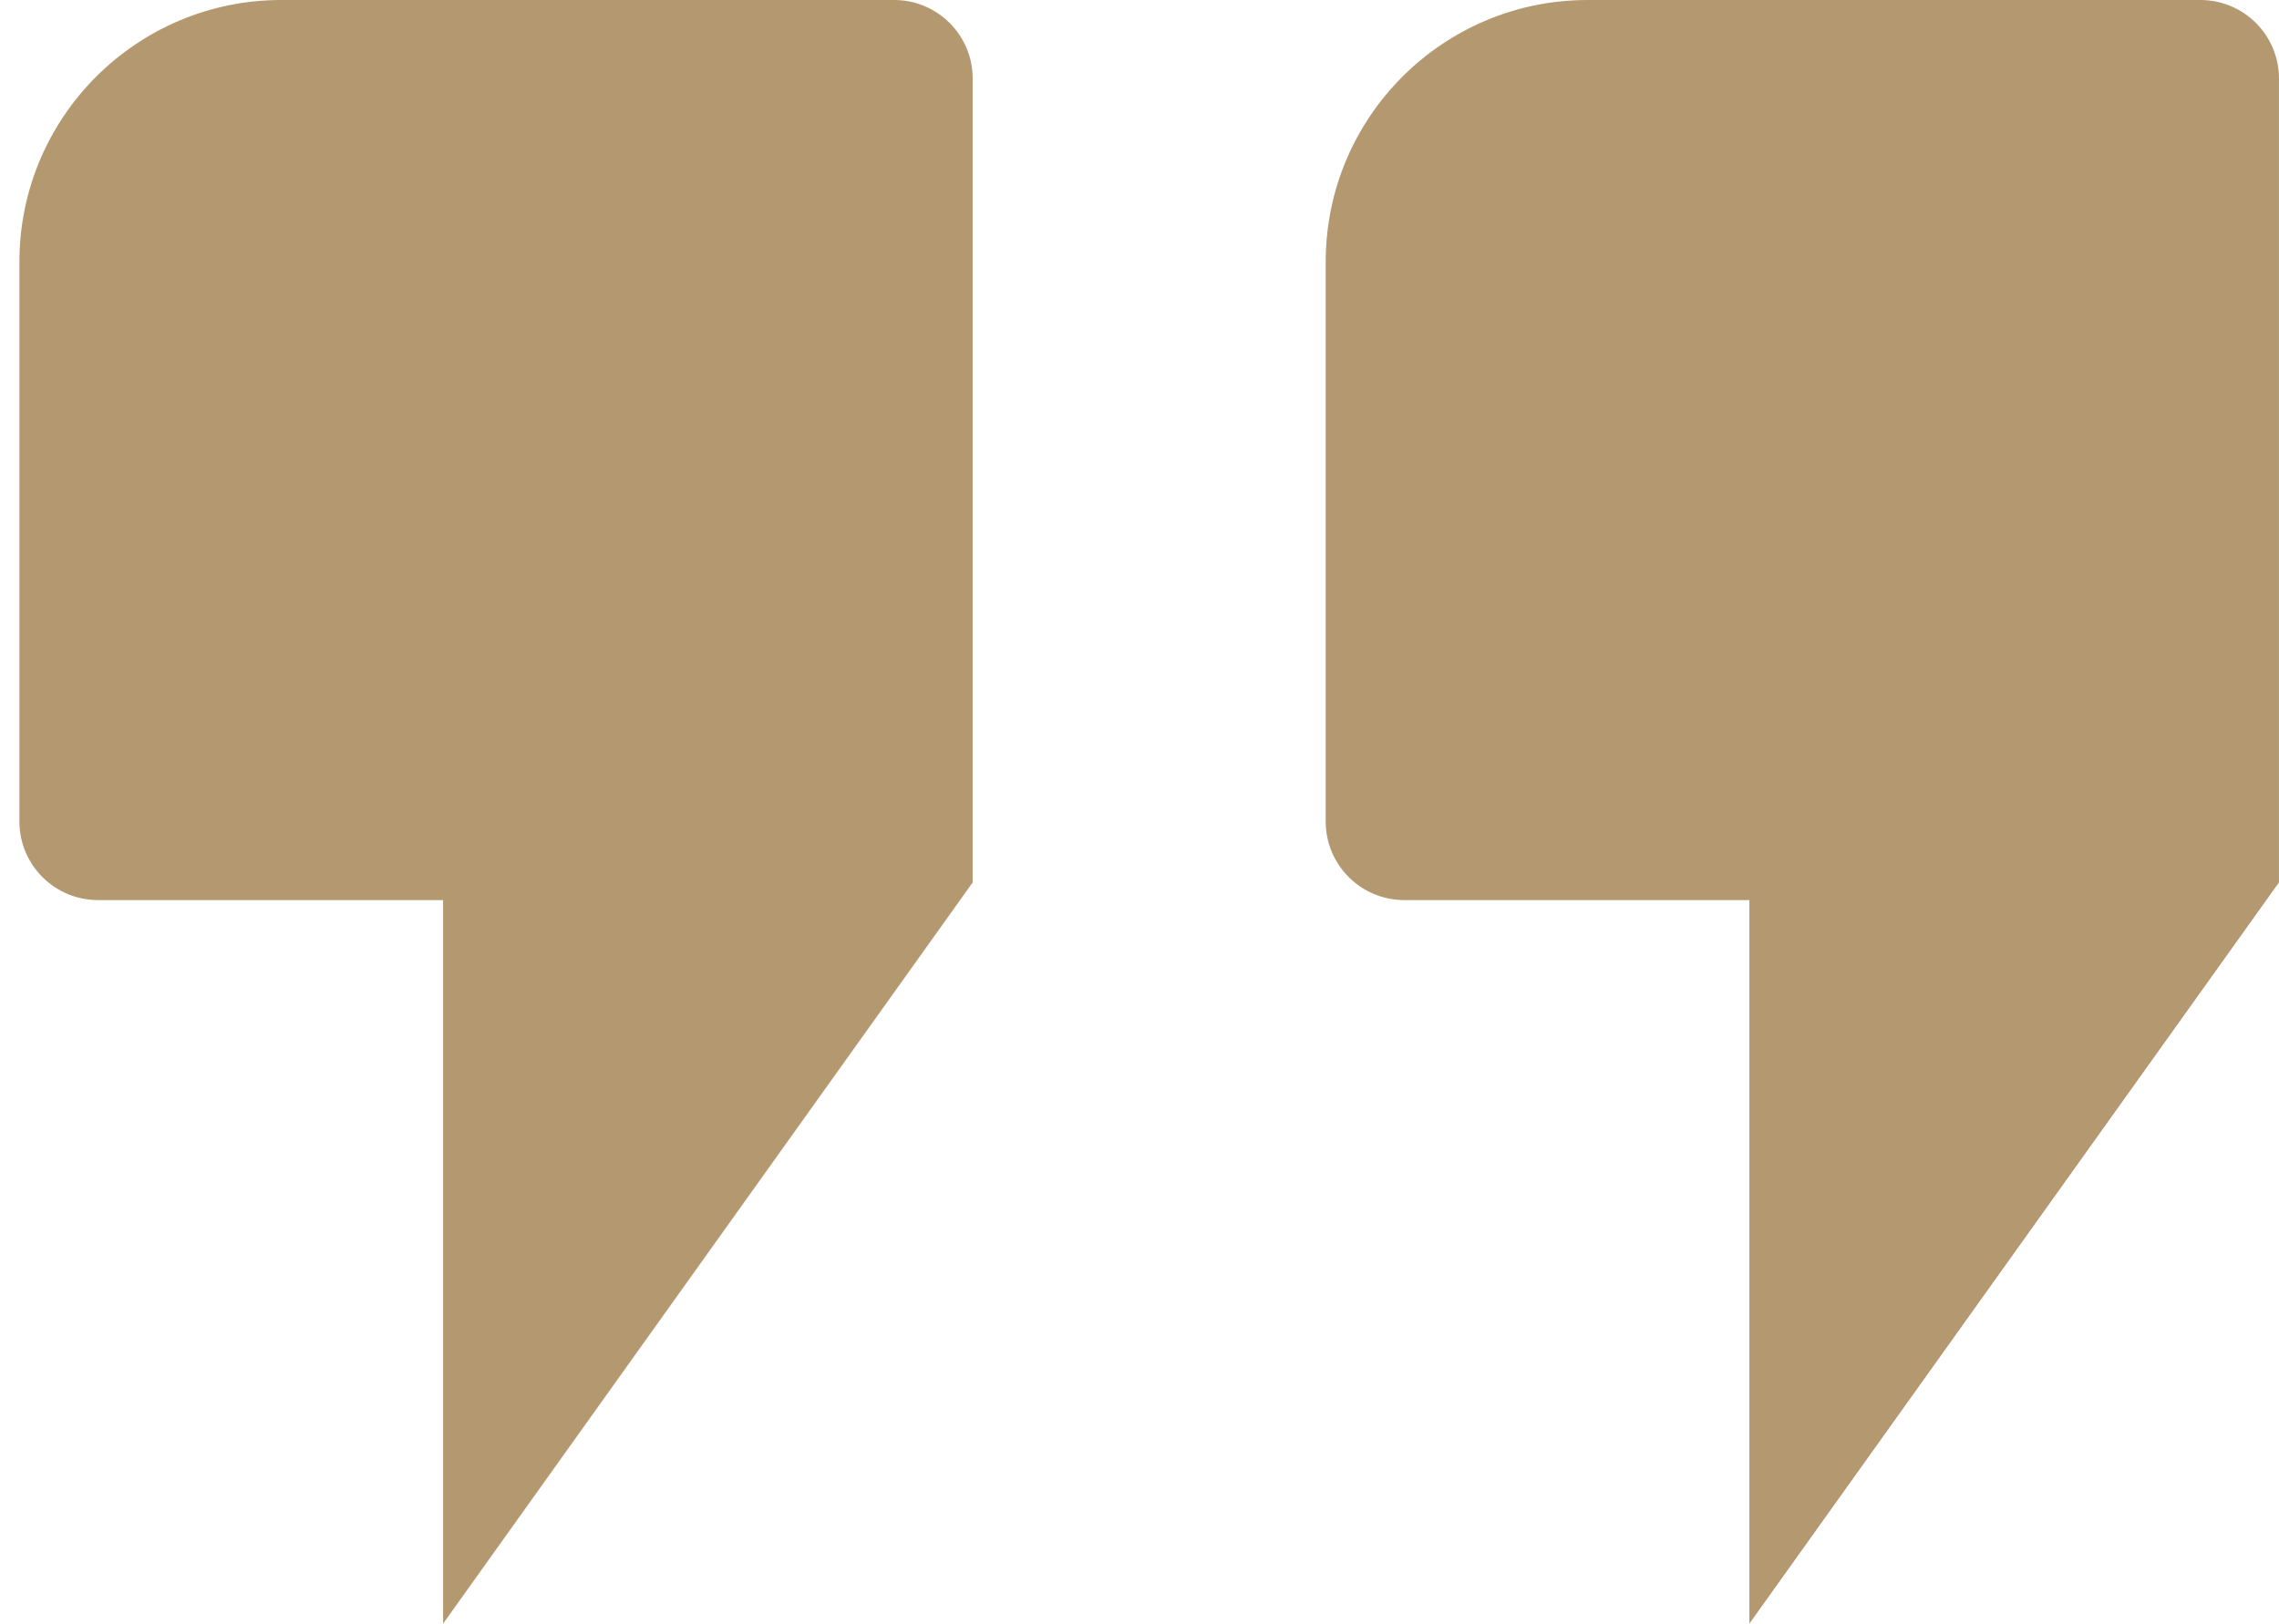 <svg xmlns="http://www.w3.org/2000/svg" width="87" height="62" viewBox="0 0 87 62" fill="none"><path d="M60.608 0H83.999C85.656 0 86.999 1.343 86.999 3V33.696L66.782 62V34.37H53.608C51.951 34.37 50.608 33.026 50.608 31.37V10C50.608 4.477 55.085 0 60.608 0Z" fill="#B49970"></path><path d="M10.741 0H34.132C35.789 0 37.132 1.343 37.132 3V33.696L16.915 62V34.37H3.741C2.084 34.37 0.741 33.026 0.741 31.37V10C0.741 4.477 5.218 0 10.741 0Z" fill="#B49970"></path></svg>